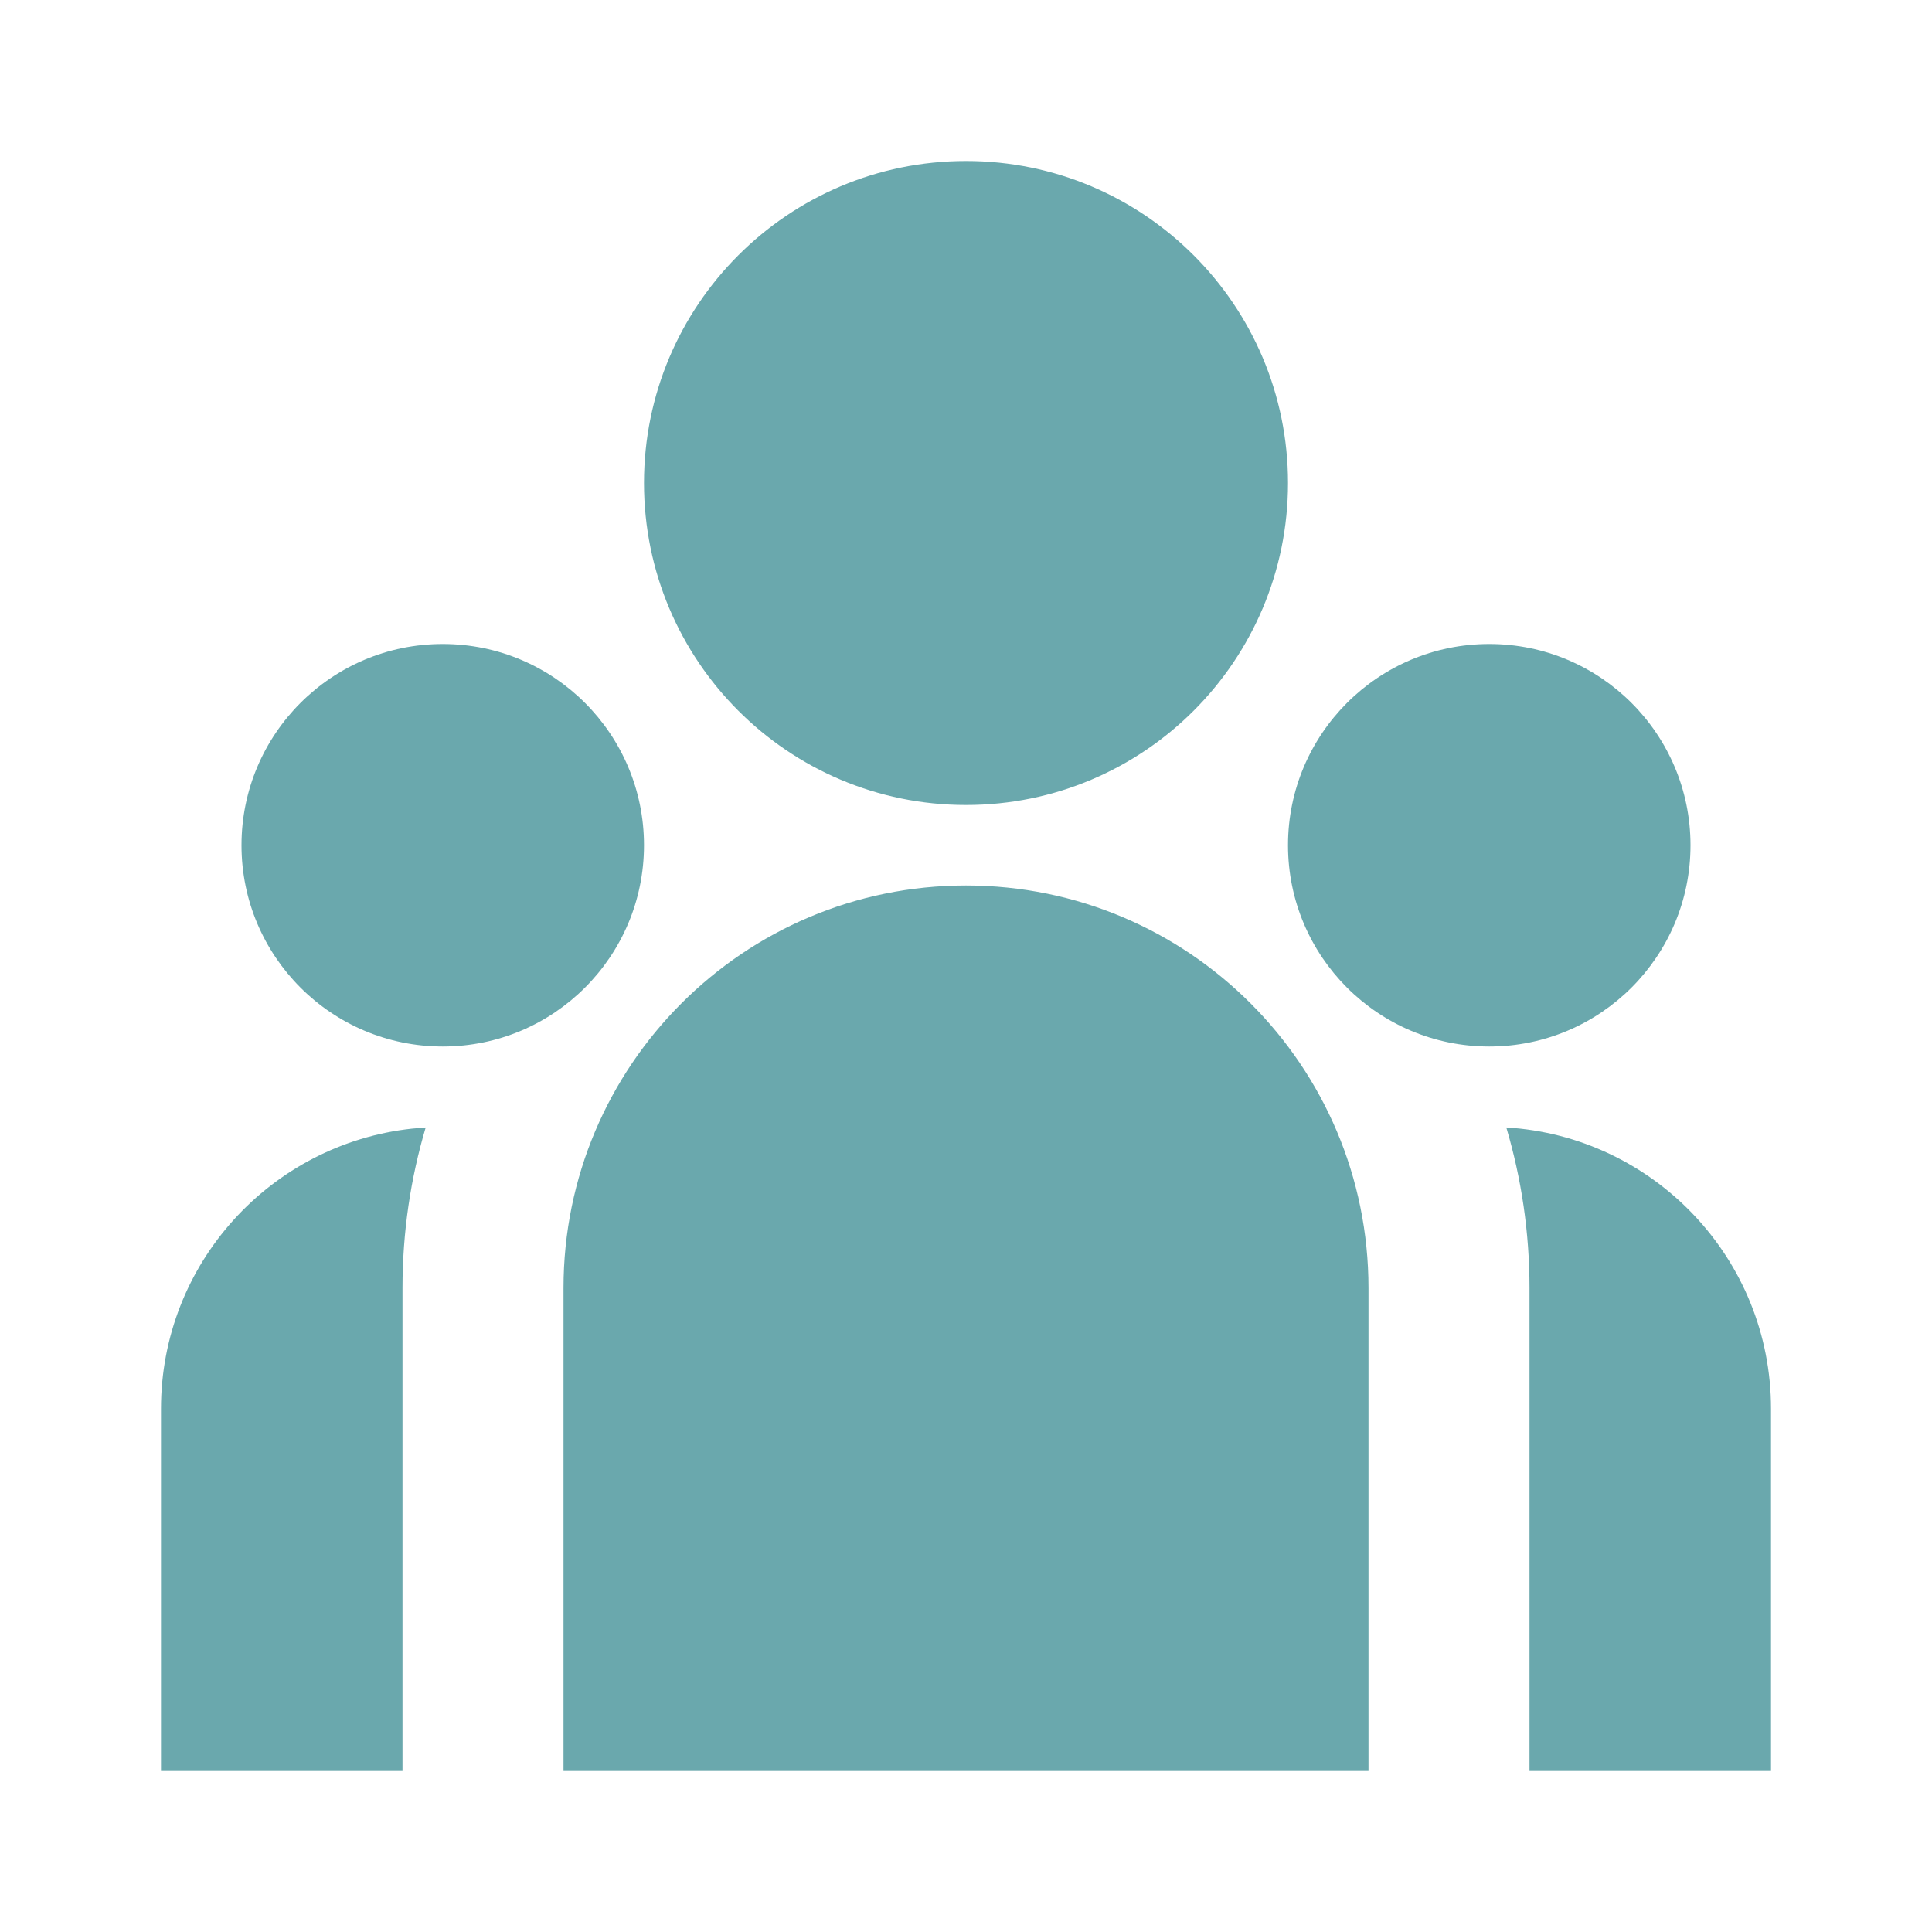 <?xml version="1.0" encoding="UTF-8"?> <svg xmlns="http://www.w3.org/2000/svg" width="100" height="100" viewBox="0 0 100 100" fill="none"><path d="M50 41.667C59.205 41.667 66.667 34.205 66.667 25C66.667 15.795 59.205 8.333 50 8.333C40.795 8.333 33.333 15.795 33.333 25C33.333 34.205 40.795 41.667 50 41.667ZM22.917 54.167C28.67 54.167 33.333 49.503 33.333 43.75C33.333 37.997 28.67 33.333 22.917 33.333C17.164 33.333 12.5 37.997 12.5 43.75C12.5 49.503 17.164 54.167 22.917 54.167ZM87.5 43.75C87.5 49.503 82.836 54.167 77.083 54.167C71.331 54.167 66.667 49.503 66.667 43.75C66.667 37.997 71.331 33.333 77.083 33.333C82.836 33.333 87.5 37.997 87.5 43.75ZM50 45.833C61.506 45.833 70.833 55.161 70.833 66.667V91.667H29.167V66.667C29.167 55.161 38.494 45.833 50 45.833ZM20.833 66.666C20.833 63.779 21.253 60.99 22.034 58.357L21.328 58.418C14.021 59.21 8.333 65.399 8.333 72.916V91.666H20.833V66.666ZM91.667 91.666V72.916C91.667 65.157 85.608 58.814 77.966 58.357C78.747 60.99 79.167 63.779 79.167 66.666V91.666H91.667Z" fill="#6AA8AD"></path></svg> 